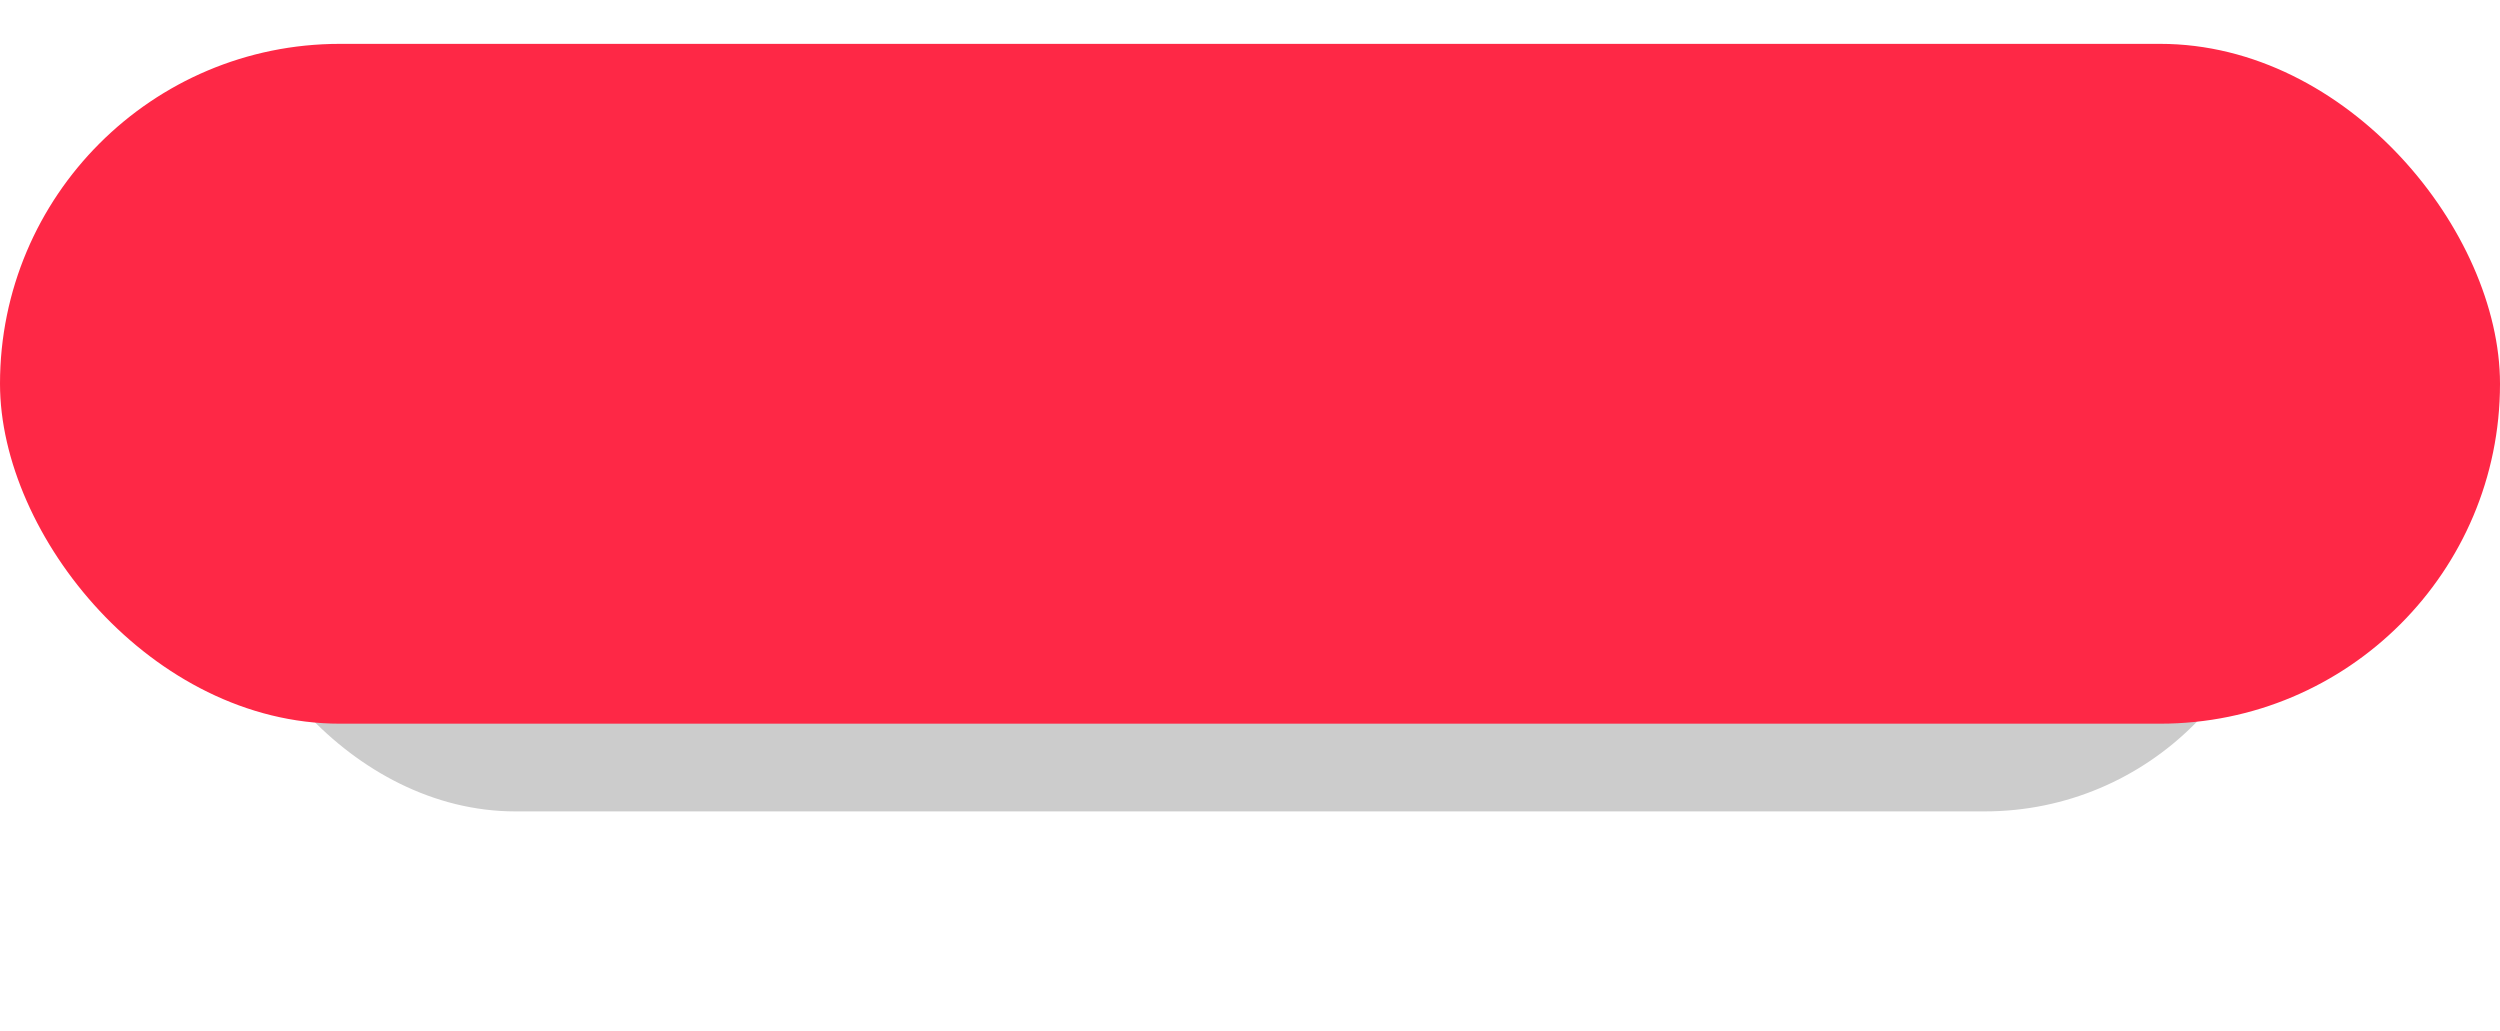 <?xml version="1.0" encoding="UTF-8" standalone="no"?><svg xmlns="http://www.w3.org/2000/svg" xmlns:xlink="http://www.w3.org/1999/xlink" fill="none" height="47" preserveAspectRatio="xMidYMid meet" style="fill: none" version="1" viewBox="0.0 0.0 114.0 47.0" width="114" zoomAndPan="magnify"><g filter="url(#a)" id="change1_1"><rect fill="#000000" fill-opacity="0.2" height="27" rx="13.5" width="94" x="10" y="10"/></g><g id="change2_1"><rect fill="#fe2846" height="31" rx="15.5" width="114" y="2"/></g><defs><filter color-interpolation-filters="sRGB" filterUnits="userSpaceOnUse" height="47" id="a" width="114" x="0" xlink:actuate="onLoad" xlink:show="other" xlink:type="simple" y="0"><feFlood flood-opacity="0" result="BackgroundImageFix"/><feBlend in="SourceGraphic" in2="BackgroundImageFix" result="shape"/><feGaussianBlur result="effect1_foregroundBlur_13_12" stdDeviation="5"/></filter></defs></svg>